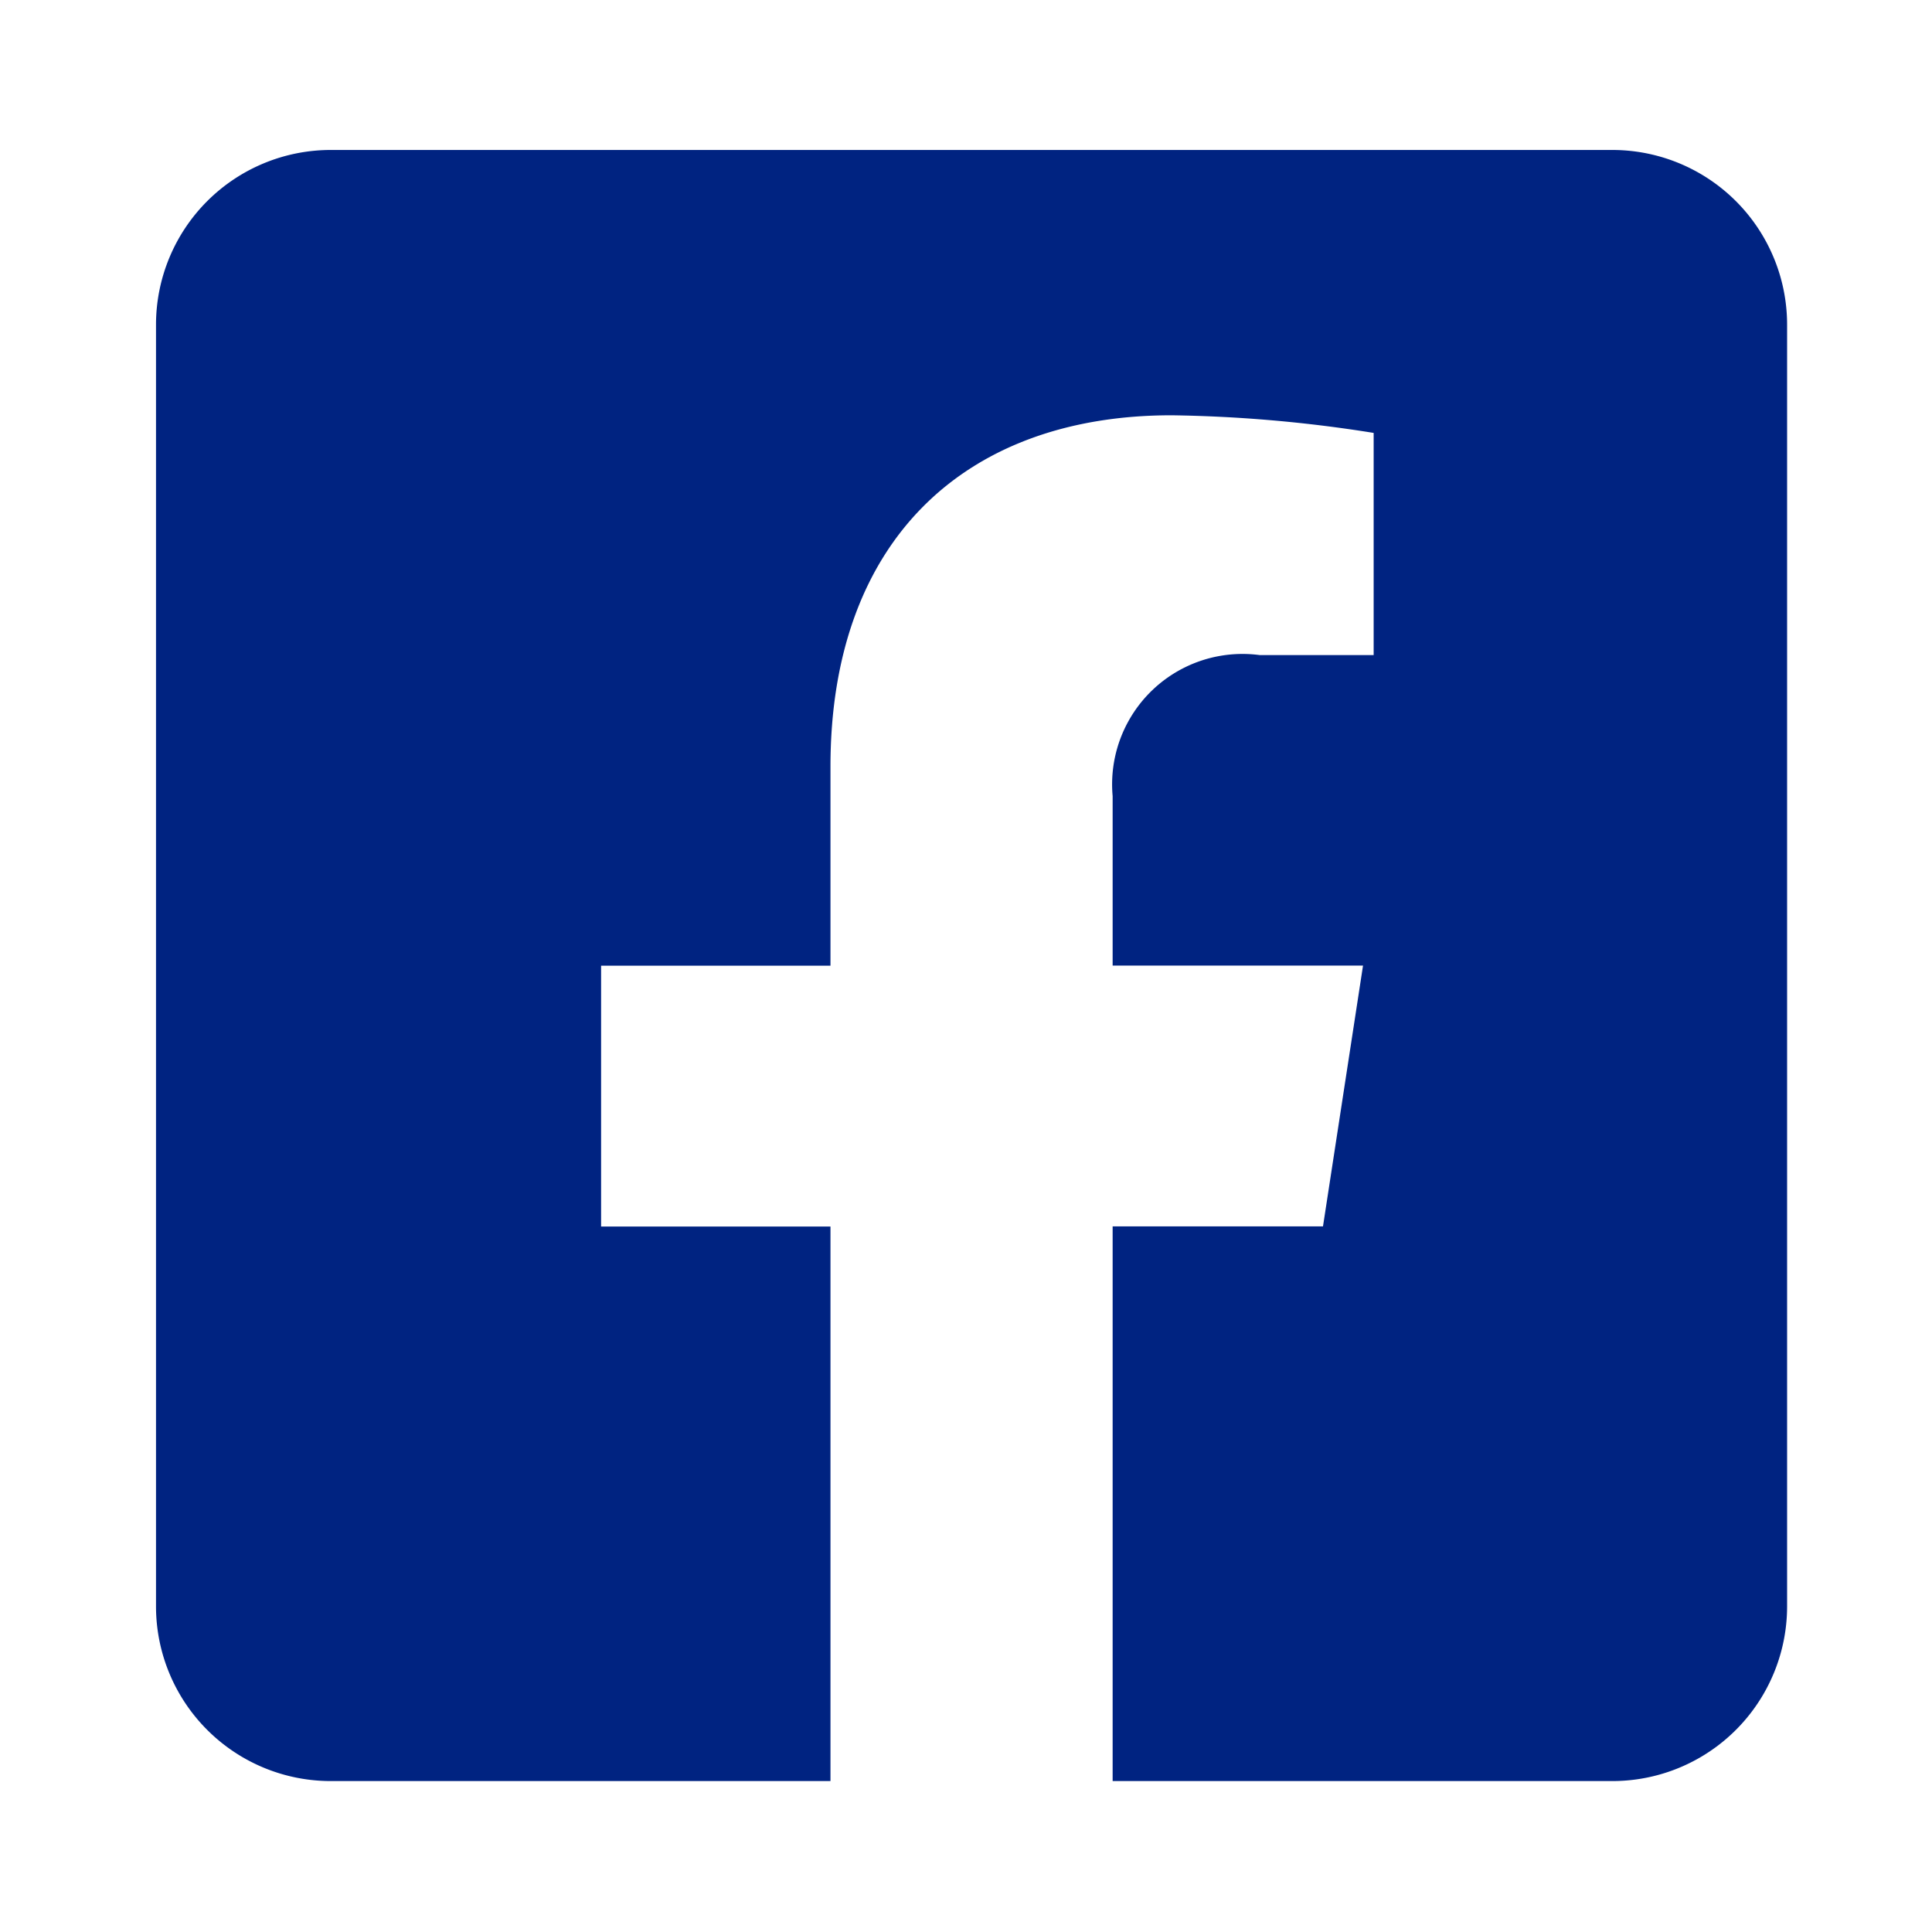 <svg xmlns="http://www.w3.org/2000/svg" width="40" height="40" viewBox="0 0 40 40">
  <g id="グループ_797" data-name="グループ 797" transform="translate(-1136 -6048)">
    <path id="Icon_fa-brands-square-facebook" data-name="Icon fa-brands-square-facebook" d="M30.152,2.25H3.618A3.618,3.618,0,0,0,0,5.868V32.4A3.618,3.618,0,0,0,3.618,36.02H13.964V24.539H9.215v-5.4h4.749V15.016c0-4.685,2.789-7.273,7.061-7.273a28.769,28.769,0,0,1,4.185.365v4.6H22.853a2.7,2.7,0,0,0-3.047,2.919v3.509H24.99l-.829,5.4H19.806V36.02H30.152A3.618,3.618,0,0,0,33.77,32.4V5.868A3.618,3.618,0,0,0,30.152,2.25Z" transform="translate(1139.23 6048.855)" fill="#002381"/>
    <rect id="長方形_154" data-name="長方形 154" width="40" height="40" transform="translate(1136 6048)" fill="none"/>
  </g>
</svg>
